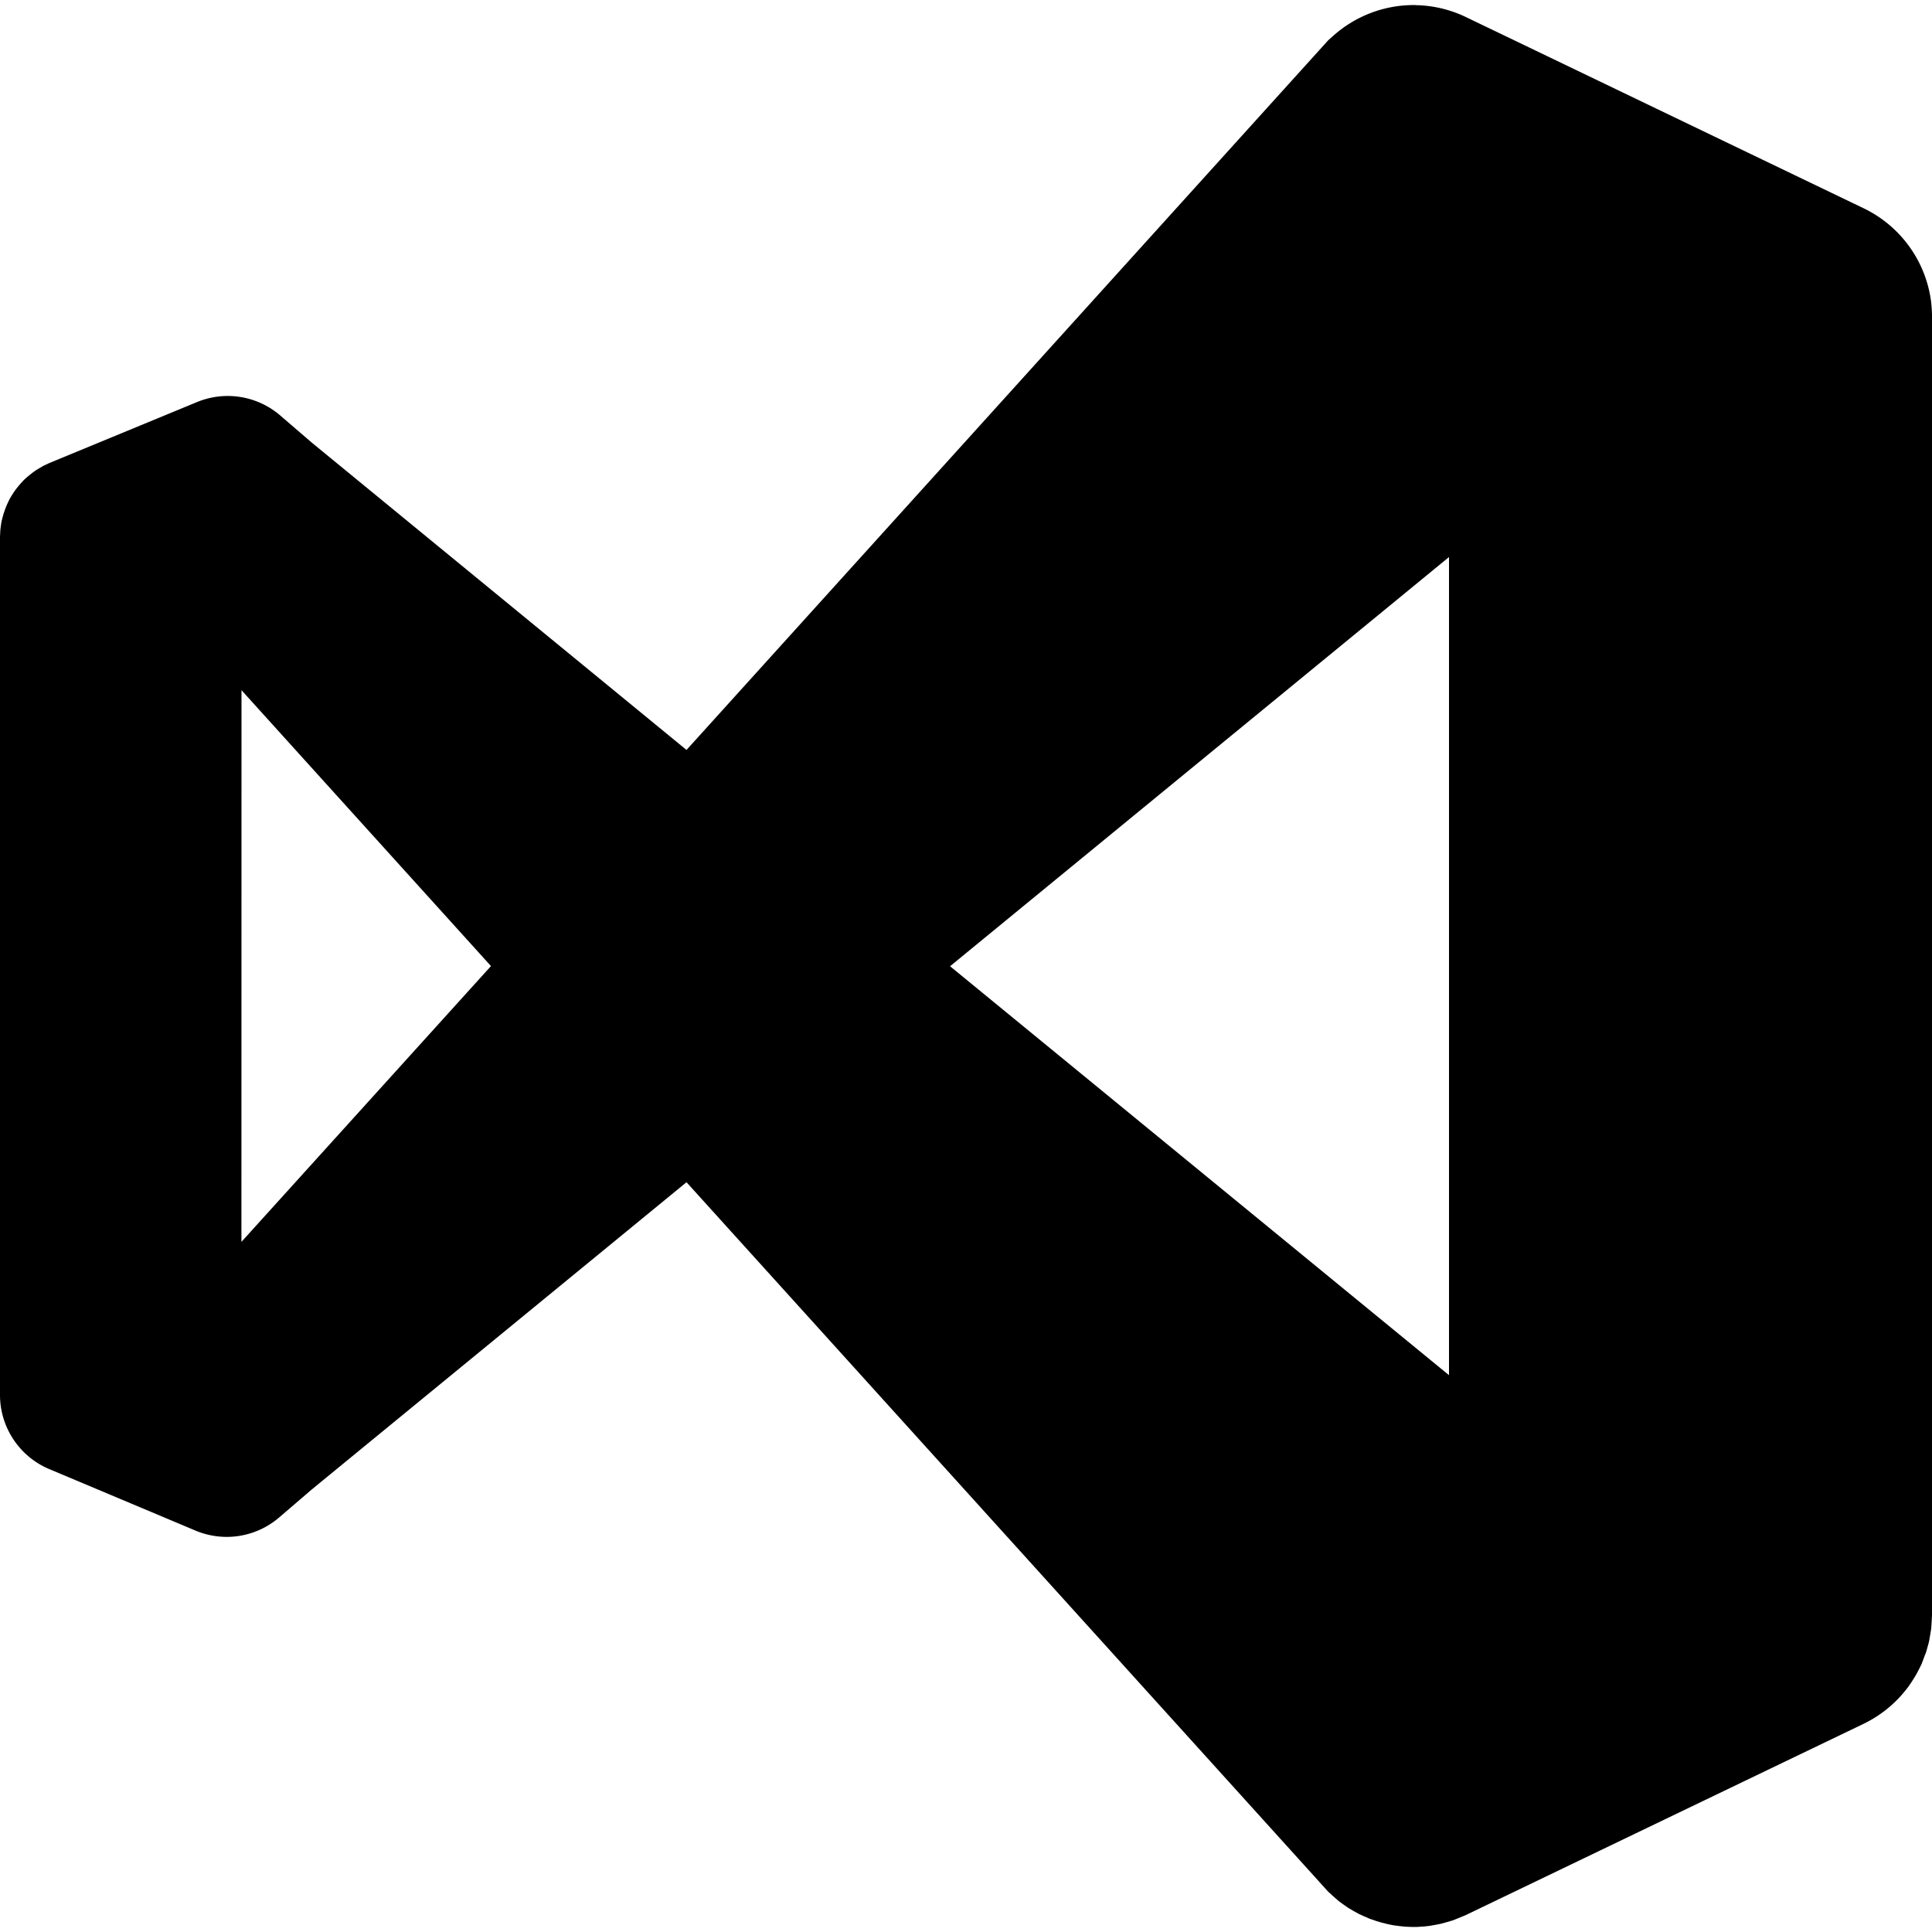 <svg xmlns="http://www.w3.org/2000/svg" width="1em" height="1em" viewBox="0 0 24 24"><path fill="currentColor" d="M17.583.063a1.5 1.5 0 0 0-1.032.392h-.001L16.5.5L8.528 9.316L3.875 5.5l-.407-.35a1 1 0 0 0-1.024-.154l-.012.005l-1.817.75l-.077.036l-.047.028l-.038.022l-.048.034l-.03.024l-.044.036l-.036.033l-.032.035l-.033.038l-.035.044l-.024.034l-.032.05l-.02.035l-.024.05l-.02.045l-.016.044l-.016.047l-.015.055l-.01.04l-.008.054l-.006.05L0 6.668v10.666a1 1 0 0 0 .615.917l1.817.764a1 1 0 0 0 1.035-.164l.408-.35l4.653-3.815l7.973 8.815l.072.065l.057.05l.058.042l.063.044l.065.038l.065.036l.068.031l.07.03l.073.025l.066.02l.08.02l.068.014l.075.01l.075.008l.073.003h.077l.078-.005l.067-.007l.087-.015l.06-.012l.08-.022l.068-.02l.07-.028l.09-.037l4.944-2.377a1.5 1.5 0 0 0 .476-.362a2 2 0 0 0 .09-.112l.004-.007a2 2 0 0 0 .08-.125a2 2 0 0 0 .062-.12l.009-.017l.04-.108l.015-.037l.03-.107l.009-.037l.017-.1l.008-.05l.006-.09l.004-.08V3.907a2 2 0 0 0-.01-.15a1.5 1.5 0 0 0-.84-1.17L18.206.21a1.5 1.5 0 0 0-.622-.146zM18 6.92v10.163l-6.198-5.08zM3 8.574l3.099 3.427l-3.1 3.426z"/></svg>